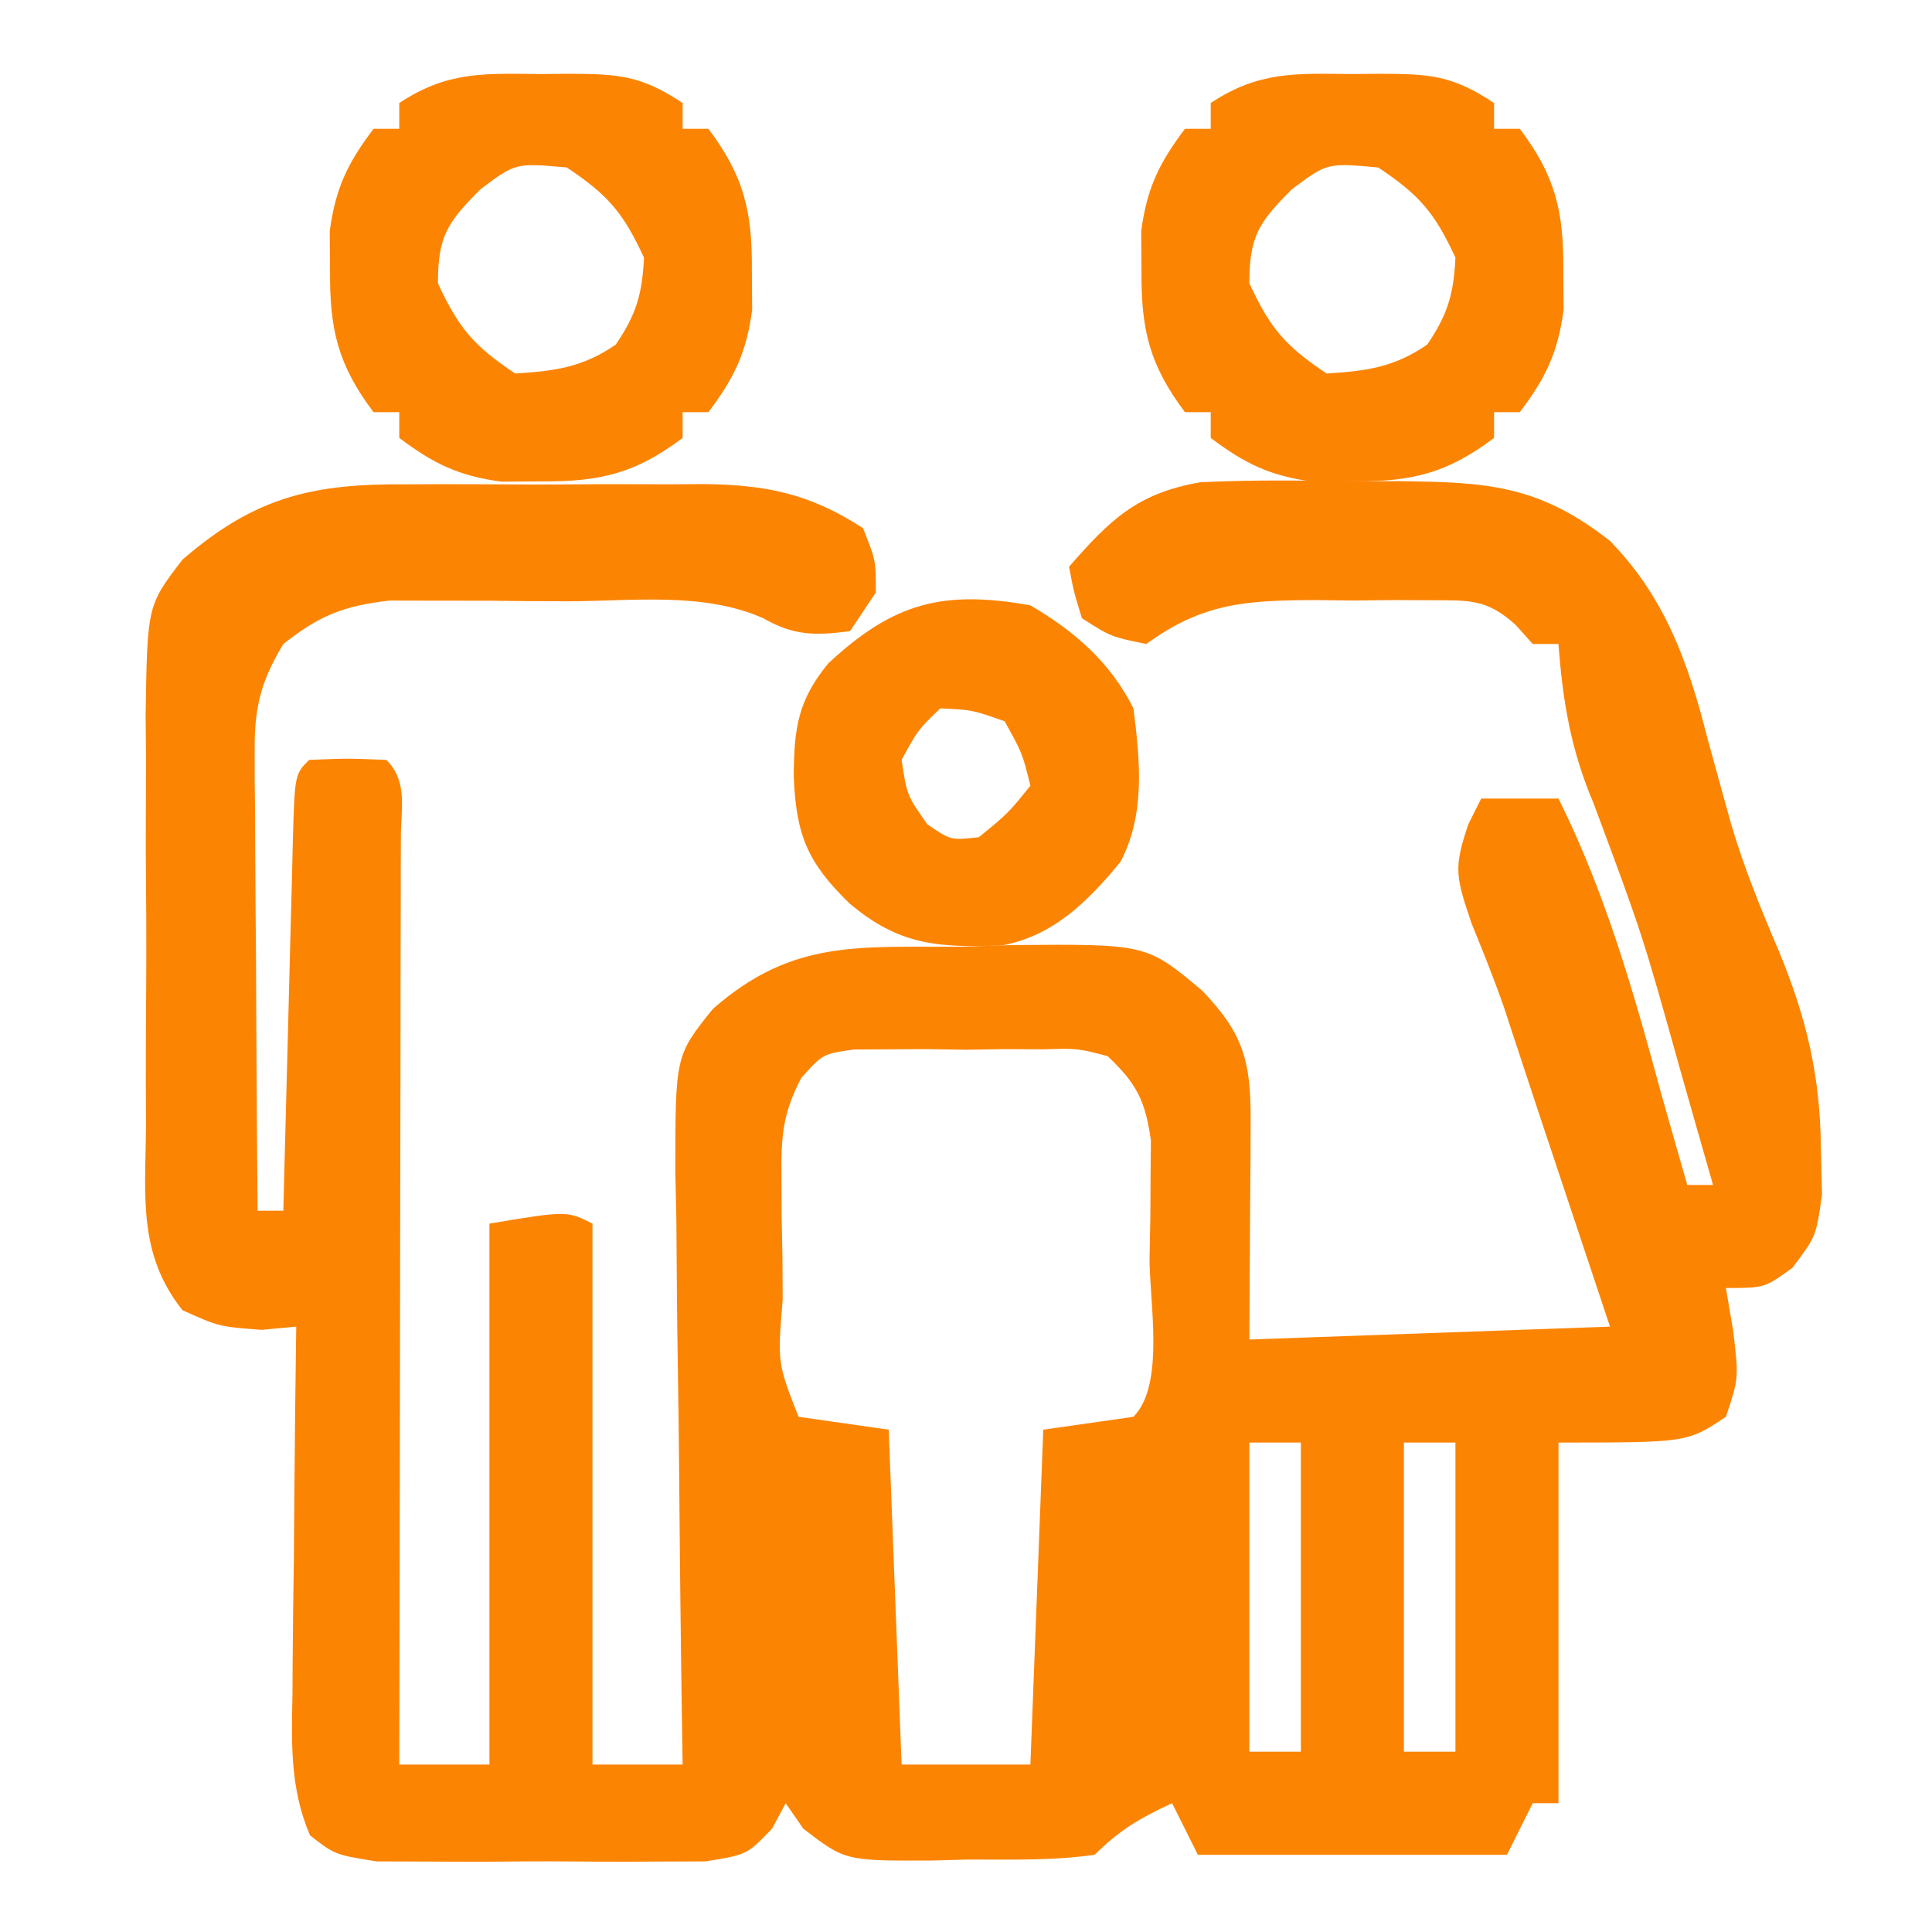 <?xml version="1.0" encoding="UTF-8"?>
<svg version="1.1" xmlns="http://www.w3.org/2000/svg" width="150" height="150">
<path d="M0 0 C0.821 -0.003 1.641 -0.006 2.487 -0.009 C4.215 -0.011 5.943 -0.005 7.671 0.007 C10.305 0.023 12.937 0.007 15.57 -0.012 C17.255 -0.01 18.94 -0.006 20.625 0 C21.406 -0.006 22.188 -0.012 22.993 -0.018 C27.8 0.043 31.163 0.712 35.312 3.398 C36.312 5.898 36.312 5.898 36.312 8.398 C35.653 9.388 34.992 10.378 34.312 11.398 C31.619 11.753 29.952 11.766 27.572 10.398 C22.925 8.342 17.472 9.067 12.468 9.083 C10.385 9.086 8.303 9.062 6.221 9.037 C4.242 9.036 4.242 9.036 2.223 9.035 C1.017 9.032 -0.188 9.029 -1.429 9.026 C-5.023 9.437 -6.859 10.17 -9.688 12.398 C-11.387 15.198 -11.935 17.268 -11.915 20.524 C-11.914 21.325 -11.914 22.125 -11.914 22.95 C-11.904 23.805 -11.893 24.659 -11.883 25.539 C-11.88 26.421 -11.877 27.303 -11.874 28.212 C-11.863 31.025 -11.838 33.836 -11.812 36.648 C-11.802 38.557 -11.793 40.466 -11.785 42.375 C-11.763 47.05 -11.729 51.724 -11.688 56.398 C-11.027 56.398 -10.367 56.398 -9.688 56.398 C-9.662 55.374 -9.637 54.349 -9.612 53.293 C-9.518 49.504 -9.417 45.716 -9.315 41.927 C-9.272 40.285 -9.23 38.643 -9.19 37 C-9.133 34.645 -9.069 32.289 -9.004 29.934 C-8.979 28.826 -8.979 28.826 -8.953 27.696 C-8.801 22.512 -8.801 22.512 -7.688 21.398 C-4.688 21.273 -4.688 21.273 -1.688 21.398 C-0.002 23.083 -0.568 25.161 -0.563 27.409 C-0.567 28.126 -0.57 28.842 -0.574 29.58 C-0.574 30.331 -0.574 31.083 -0.574 31.857 C-0.574 34.351 -0.582 36.845 -0.59 39.34 C-0.592 41.065 -0.593 42.79 -0.594 44.515 C-0.598 49.064 -0.608 53.612 -0.619 58.161 C-0.629 62.8 -0.634 67.438 -0.639 72.076 C-0.649 81.184 -0.666 90.291 -0.688 99.398 C1.623 99.398 3.933 99.398 6.312 99.398 C6.312 85.538 6.312 71.678 6.312 57.398 C12.312 56.398 12.312 56.398 14.312 57.398 C14.312 71.258 14.312 85.118 14.312 99.398 C16.622 99.398 18.933 99.398 21.312 99.398 C21.296 98.385 21.296 98.385 21.279 97.351 C21.168 90.31 21.093 83.27 21.038 76.229 C21.013 73.603 20.979 70.976 20.935 68.35 C20.875 64.571 20.846 60.794 20.824 57.016 C20.798 55.844 20.773 54.671 20.746 53.464 C20.743 44.358 20.743 44.358 23.656 40.735 C29.871 35.269 35.069 35.963 43.062 35.898 C44.957 35.837 44.957 35.837 46.891 35.773 C57.33 35.686 57.33 35.686 61.641 39.305 C64.851 42.639 65.437 44.802 65.41 49.406 C65.408 50.295 65.405 51.183 65.403 52.098 C65.393 53.228 65.384 54.359 65.375 55.523 C65.354 59.112 65.334 62.701 65.312 66.398 C74.552 66.068 83.793 65.738 93.312 65.398 C92.323 62.428 91.332 59.458 90.312 56.398 C89.817 54.913 89.323 53.428 88.812 51.898 C88.565 51.157 88.317 50.416 88.062 49.652 C87.559 48.14 87.059 46.627 86.562 45.113 C86.315 44.362 86.067 43.61 85.812 42.836 C85.57 42.099 85.328 41.361 85.078 40.602 C84.311 38.395 83.444 36.249 82.562 34.086 C81.324 30.433 81.167 29.787 82.312 26.398 C82.642 25.738 82.972 25.078 83.312 24.398 C85.293 24.398 87.272 24.398 89.312 24.398 C92.99 31.793 95.158 39.45 97.312 47.398 C97.972 49.734 98.642 52.066 99.312 54.398 C99.972 54.398 100.632 54.398 101.312 54.398 C100.844 52.757 100.375 51.116 99.905 49.475 C99.517 48.113 99.129 46.751 98.743 45.388 C95.833 34.966 95.833 34.966 92.062 24.836 C90.283 20.652 89.648 16.926 89.312 12.398 C88.653 12.398 87.993 12.398 87.312 12.398 C86.878 11.912 86.443 11.425 85.996 10.923 C83.74 8.88 82.394 9.012 79.383 9 C78.422 8.996 77.462 8.992 76.473 8.988 C75.471 9 74.469 9.011 73.438 9.023 C72.444 9.012 71.45 9 70.426 8.988 C65.126 9.01 61.722 9.183 57.312 12.398 C54.562 11.836 54.562 11.836 52.312 10.398 C51.672 8.309 51.672 8.309 51.312 6.398 C54.54 2.709 56.61 0.696 61.512 -0.161 C65.315 -0.337 69.069 -0.321 72.875 -0.227 C74.176 -0.233 75.478 -0.239 76.818 -0.246 C83.712 -0.168 87.74 0.016 93.312 4.398 C97.603 8.797 99.392 13.866 100.875 19.711 C101.285 21.215 101.699 22.717 102.117 24.219 C102.317 24.937 102.516 25.655 102.722 26.396 C103.718 29.771 105.03 32.992 106.418 36.223 C108.565 41.445 109.626 45.844 109.688 51.523 C109.716 52.722 109.744 53.921 109.773 55.156 C109.312 58.398 109.312 58.398 107.477 60.828 C105.312 62.398 105.312 62.398 102.312 62.398 C102.498 63.492 102.684 64.585 102.875 65.711 C103.312 69.398 103.312 69.398 102.312 72.398 C99.312 74.398 99.312 74.398 89.312 74.398 C89.312 83.638 89.312 92.878 89.312 102.398 C88.653 102.398 87.993 102.398 87.312 102.398 C86.323 104.378 86.323 104.378 85.312 106.398 C77.392 106.398 69.472 106.398 61.312 106.398 C60.653 105.078 59.992 103.758 59.312 102.398 C56.844 103.55 55.265 104.446 53.312 106.398 C50.042 106.874 46.738 106.769 43.438 106.773 C42.526 106.798 41.615 106.822 40.676 106.848 C33.936 106.877 33.936 106.877 30.68 104.375 C30.229 103.723 29.777 103.07 29.312 102.398 C28.966 103.047 28.619 103.697 28.262 104.365 C26.312 106.398 26.312 106.398 23.082 106.916 C21.776 106.921 20.47 106.925 19.125 106.93 C18.077 106.935 18.077 106.935 17.007 106.941 C15.531 106.944 14.055 106.937 12.579 106.92 C10.32 106.899 8.064 106.92 5.805 106.945 C4.37 106.943 2.935 106.938 1.5 106.93 C0.194 106.925 -1.112 106.921 -2.457 106.916 C-5.688 106.398 -5.688 106.398 -7.618 104.896 C-9.172 101.267 -9.057 97.788 -8.98 93.914 C-8.976 93.098 -8.972 92.283 -8.968 91.443 C-8.951 88.844 -8.913 86.247 -8.875 83.648 C-8.86 81.884 -8.846 80.12 -8.834 78.355 C-8.801 74.036 -8.749 69.717 -8.688 65.398 C-9.574 65.481 -10.461 65.563 -11.375 65.648 C-14.688 65.398 -14.688 65.398 -17.521 64.121 C-20.995 59.756 -20.402 55.263 -20.352 49.844 C-20.356 48.709 -20.361 47.575 -20.366 46.406 C-20.369 44.007 -20.36 41.608 -20.339 39.209 C-20.313 35.544 -20.339 31.881 -20.371 28.215 C-20.368 25.883 -20.361 23.551 -20.352 21.219 C-20.362 20.125 -20.372 19.031 -20.382 17.904 C-20.252 9.411 -20.252 9.411 -17.521 5.847 C-11.785 0.89 -7.319 -0.057 0 0 Z M30.521 46.095 C29.067 48.866 28.953 50.666 28.984 53.785 C28.99 54.805 28.995 55.826 29 56.877 C29.021 57.936 29.041 58.995 29.062 60.086 C29.068 61.157 29.073 62.227 29.078 63.33 C28.672 68.215 28.672 68.215 30.312 72.398 C32.623 72.728 34.932 73.058 37.312 73.398 C37.642 81.978 37.972 90.558 38.312 99.398 C41.612 99.398 44.913 99.398 48.312 99.398 C48.642 90.818 48.972 82.238 49.312 73.398 C52.778 72.903 52.778 72.903 56.312 72.398 C58.785 69.926 57.547 63.407 57.562 60.086 C57.583 59.027 57.604 57.968 57.625 56.877 C57.63 55.857 57.635 54.836 57.641 53.785 C57.65 52.849 57.659 51.913 57.669 50.948 C57.238 47.869 56.569 46.535 54.312 44.398 C51.958 43.785 51.958 43.785 49.312 43.867 C48.343 43.862 47.374 43.857 46.375 43.852 C45.364 43.867 44.354 43.883 43.312 43.898 C42.302 43.883 41.291 43.867 40.25 43.852 C39.281 43.857 38.311 43.862 37.312 43.867 C36.426 43.872 35.539 43.876 34.625 43.881 C32.198 44.217 32.198 44.217 30.521 46.095 Z M65.312 74.398 C65.312 82.318 65.312 90.238 65.312 98.398 C66.632 98.398 67.953 98.398 69.312 98.398 C69.312 90.478 69.312 82.558 69.312 74.398 C67.993 74.398 66.672 74.398 65.312 74.398 Z M77.312 74.398 C77.312 82.318 77.312 90.238 77.312 98.398 C78.632 98.398 79.953 98.398 81.312 98.398 C81.312 90.478 81.312 82.558 81.312 74.398 C79.993 74.398 78.672 74.398 77.312 74.398 Z " fill="#FC8403" transform="translate(31.688,37.602)"/>
<path d="M0 0 C1.087 -0.012 1.087 -0.012 2.195 -0.023 C5.994 -0.009 7.768 0.096 11 2.25 C11 2.91 11 3.57 11 4.25 C11.66 4.25 12.32 4.25 13 4.25 C15.775 7.932 16.41 10.686 16.375 15.25 C16.387 16.766 16.387 16.766 16.398 18.312 C15.946 21.645 15.016 23.576 13 26.25 C12.34 26.25 11.68 26.25 11 26.25 C11 26.91 11 27.57 11 28.25 C7.318 31.025 4.564 31.66 0 31.625 C-1.011 31.633 -2.021 31.64 -3.062 31.648 C-6.395 31.196 -8.326 30.266 -11 28.25 C-11 27.59 -11 26.93 -11 26.25 C-11.66 26.25 -12.32 26.25 -13 26.25 C-15.775 22.568 -16.41 19.814 -16.375 15.25 C-16.383 14.239 -16.39 13.229 -16.398 12.188 C-15.946 8.855 -15.016 6.924 -13 4.25 C-12.34 4.25 -11.68 4.25 -11 4.25 C-11 3.59 -11 2.93 -11 2.25 C-7.263 -0.241 -4.321 -0.046 0 0 Z M-4.688 8.938 C-7.281 11.531 -8 12.604 -8 16.25 C-6.378 19.736 -5.235 21.093 -2 23.25 C1.091 23.057 3.242 22.773 5.812 21 C7.4 18.66 7.865 17.084 8 14.25 C6.378 10.764 5.235 9.407 2 7.25 C-1.964 6.895 -1.964 6.895 -4.688 8.938 Z " fill="#FC8403" transform="translate(105,5.75)"/>
<path d="M0 0 C1.087 -0.012 1.087 -0.012 2.195 -0.023 C5.994 -0.009 7.768 0.096 11 2.25 C11 2.91 11 3.57 11 4.25 C11.66 4.25 12.32 4.25 13 4.25 C15.775 7.932 16.41 10.686 16.375 15.25 C16.387 16.766 16.387 16.766 16.398 18.312 C15.946 21.645 15.016 23.576 13 26.25 C12.34 26.25 11.68 26.25 11 26.25 C11 26.91 11 27.57 11 28.25 C7.318 31.025 4.564 31.66 0 31.625 C-1.011 31.633 -2.021 31.64 -3.062 31.648 C-6.395 31.196 -8.326 30.266 -11 28.25 C-11 27.59 -11 26.93 -11 26.25 C-11.66 26.25 -12.32 26.25 -13 26.25 C-15.775 22.568 -16.41 19.814 -16.375 15.25 C-16.383 14.239 -16.39 13.229 -16.398 12.188 C-15.946 8.855 -15.016 6.924 -13 4.25 C-12.34 4.25 -11.68 4.25 -11 4.25 C-11 3.59 -11 2.93 -11 2.25 C-7.263 -0.241 -4.321 -0.046 0 0 Z M-4.688 8.938 C-7.281 11.531 -8 12.604 -8 16.25 C-6.378 19.736 -5.235 21.093 -2 23.25 C1.091 23.057 3.242 22.773 5.812 21 C7.4 18.66 7.865 17.084 8 14.25 C6.378 10.764 5.235 9.407 2 7.25 C-1.964 6.895 -1.964 6.895 -4.688 8.938 Z " fill="#FC8403" transform="translate(42,5.75)"/>
<path d="M0 0 C3.432 2.009 6.21 4.421 8 8 C8.512 12.063 8.94 16.214 6.988 19.922 C4.455 22.995 1.773 25.678 -2.234 26.406 C-7.159 26.59 -10.216 26.39 -14.062 23.125 C-17.327 19.945 -18.196 17.806 -18.375 13.25 C-18.348 9.556 -18.058 7.375 -15.688 4.5 C-10.612 -0.222 -6.778 -1.21 0 0 Z M-7 8 C-8.736 9.675 -8.736 9.675 -10 12 C-9.586 14.743 -9.586 14.743 -8 17 C-6.176 18.248 -6.176 18.248 -4 18 C-1.729 16.146 -1.729 16.146 0 14 C-0.625 11.476 -0.625 11.476 -2 9 C-4.548 8.106 -4.548 8.106 -7 8 Z " fill="#FC8403" transform="translate(80,47)"/>
</svg>

